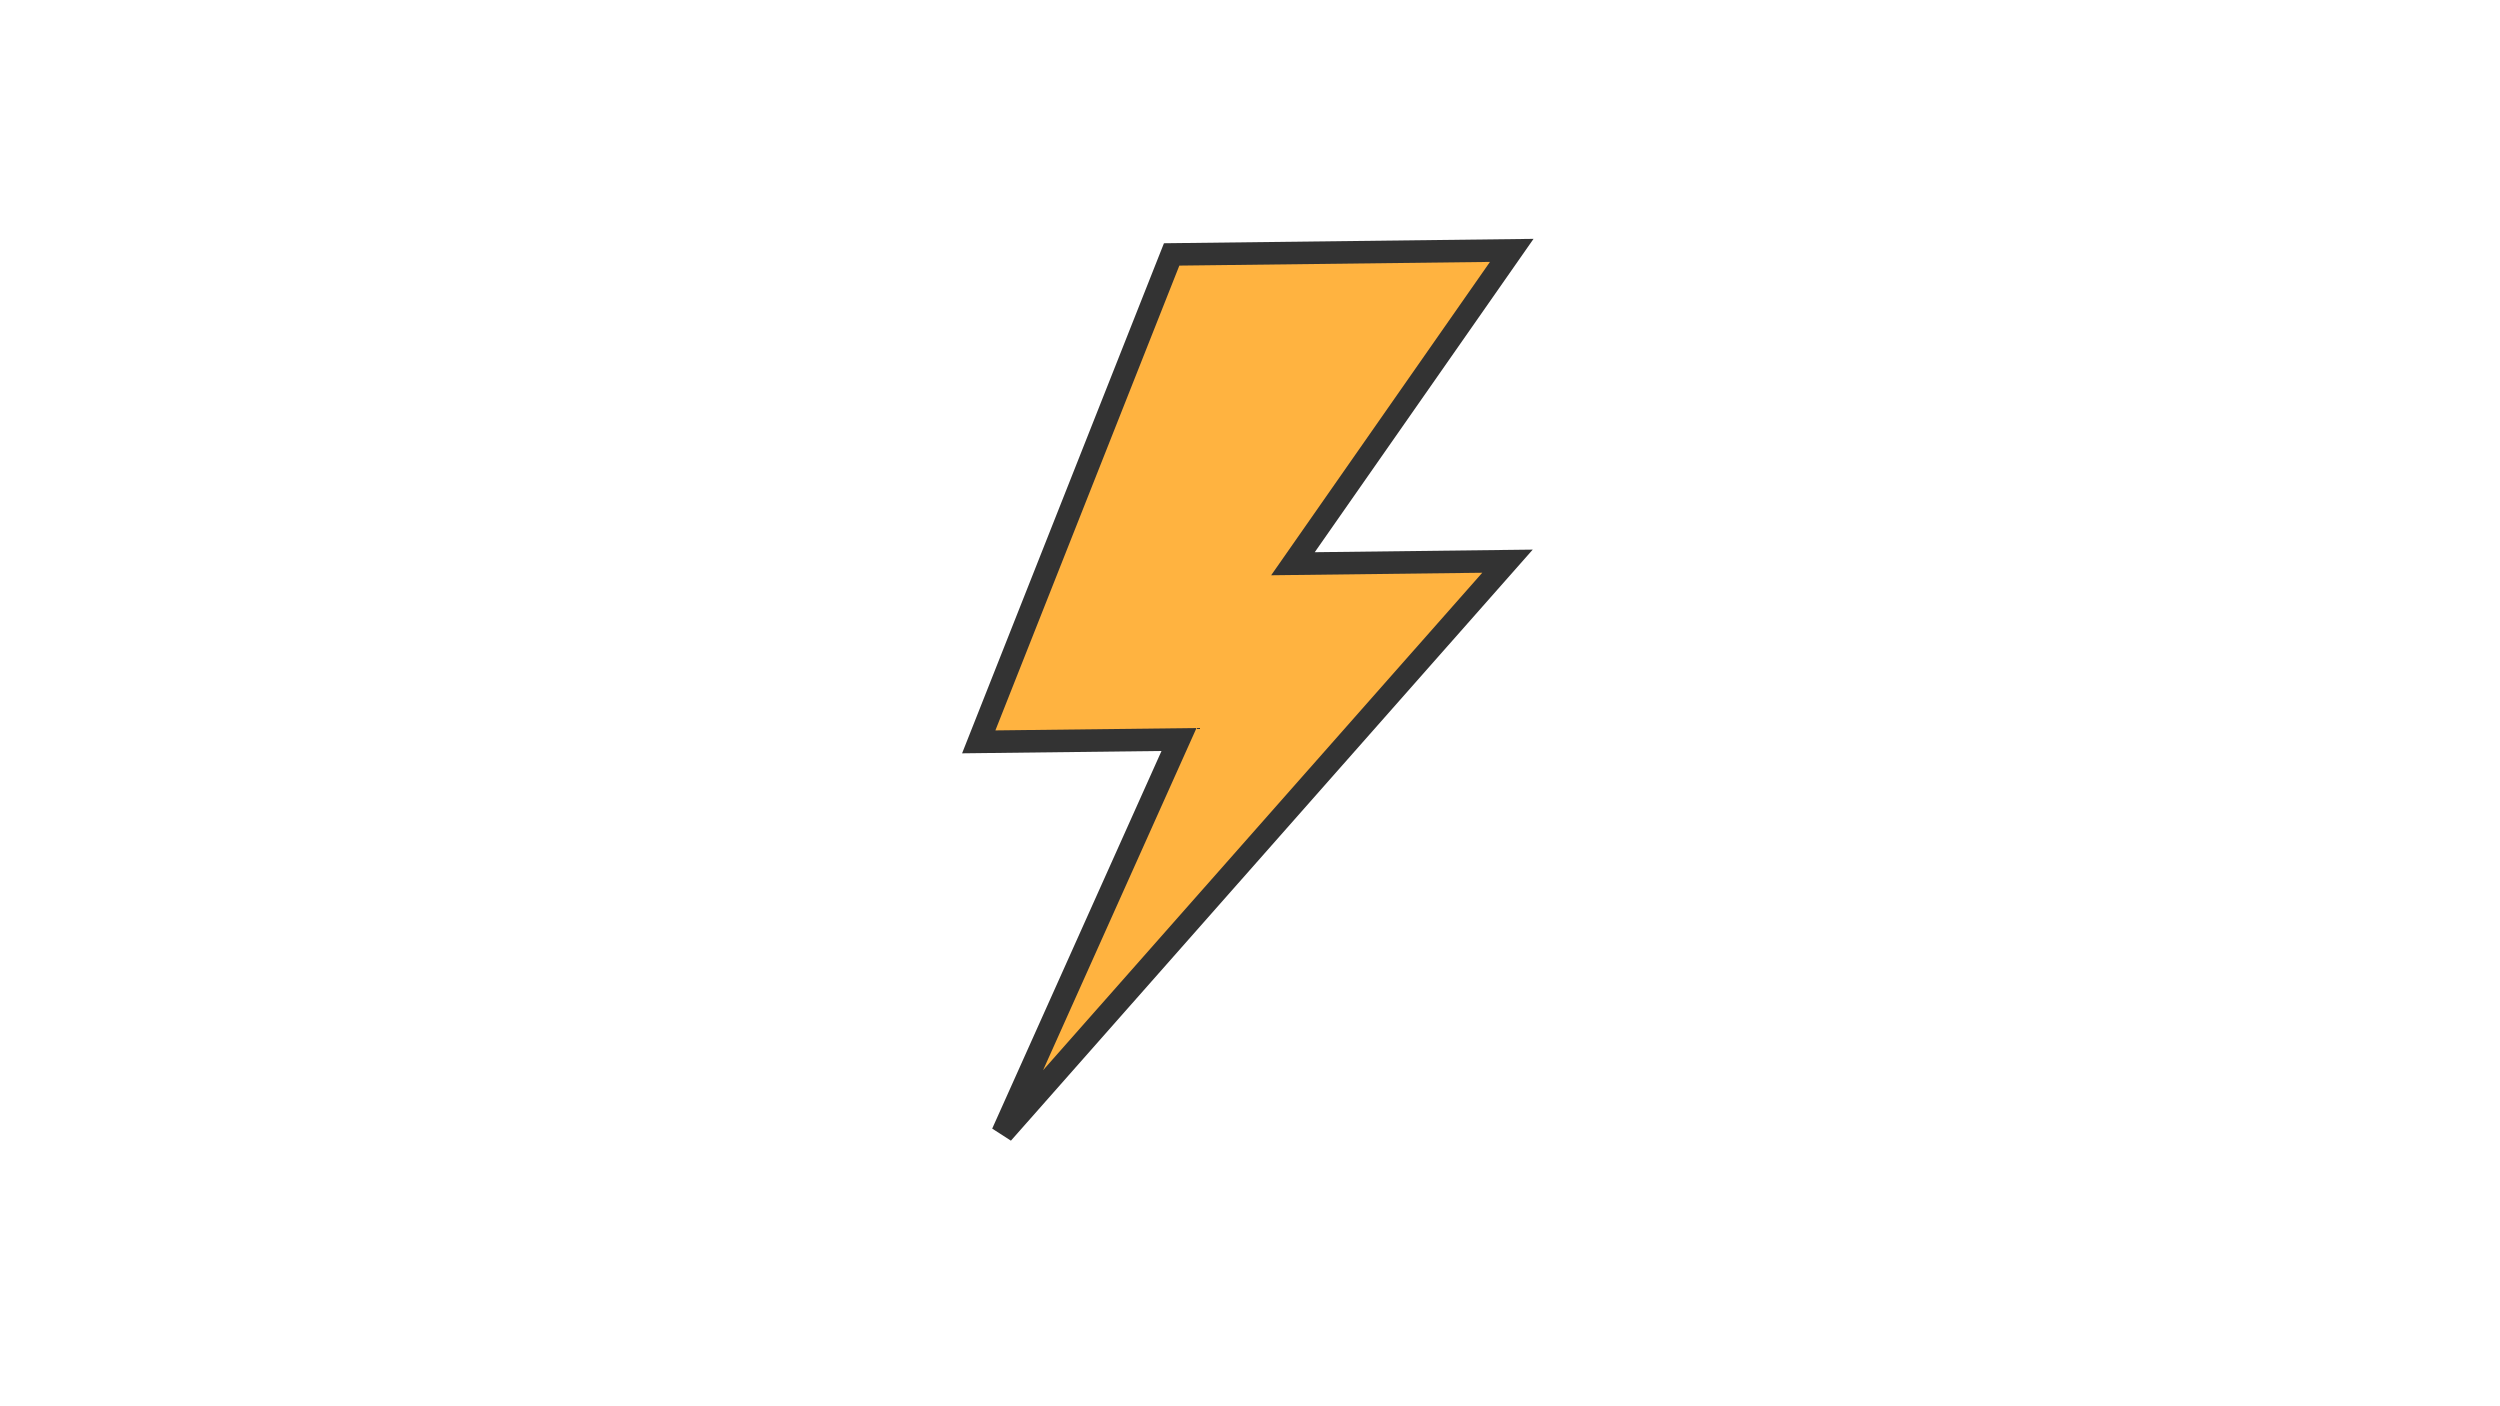 <?xml version="1.0" encoding="UTF-8"?> <svg xmlns="http://www.w3.org/2000/svg" xmlns:xlink="http://www.w3.org/1999/xlink" width="1366" zoomAndPan="magnify" viewBox="0 0 1024.5 450.75" height="768" preserveAspectRatio="xMidYMid meet" version="1.0"><defs><clipPath id="00a3804bbe"><path d="M 401 39 L 620 39 L 620 402 L 401 402 Z M 401 39 " clip-rule="nonzero"></path></clipPath><clipPath id="5c4ea293d6"><path d="M 482.168 -22.352 L 673.781 45.098 L 529.422 455.191 L 337.809 387.738 Z M 482.168 -22.352 " clip-rule="nonzero"></path></clipPath><clipPath id="5535ba954a"><path d="M 482.168 -22.352 L 673.781 45.098 L 529.422 455.191 L 337.809 387.738 Z M 482.168 -22.352 " clip-rule="nonzero"></path></clipPath><clipPath id="4e6dc24aad"><path d="M 482.168 -22.352 L 673.781 45.098 L 529.422 455.191 L 337.809 387.738 Z M 482.168 -22.352 " clip-rule="nonzero"></path></clipPath><clipPath id="3ad7559edd"><path d="M 348 0 L 672 0 L 672 450.5 L 348 450.5 Z M 348 0 " clip-rule="nonzero"></path></clipPath><clipPath id="5485313add"><path d="M 482.168 -22.352 L 673.781 45.098 L 529.422 455.191 L 337.809 387.738 Z M 482.168 -22.352 " clip-rule="nonzero"></path></clipPath><clipPath id="6e345596dd"><path d="M 482.168 -22.352 L 673.781 45.098 L 529.422 455.191 L 337.809 387.738 Z M 482.168 -22.352 " clip-rule="nonzero"></path></clipPath><clipPath id="8d9ae0f358"><path d="M 482.168 -22.352 L 673.781 45.098 L 529.422 455.191 L 337.809 387.738 Z M 482.168 -22.352 " clip-rule="nonzero"></path></clipPath></defs><g clip-path="url(#00a3804bbe)"><g clip-path="url(#5c4ea293d6)"><g clip-path="url(#5535ba954a)"><g clip-path="url(#4e6dc24aad)"><path fill="#ffb340" d="M 617.766 167.344 L 410.809 401.762 L 483.148 240.418 L 401.086 241.391 L 480.137 41.637 L 619.512 39.977 L 529.844 168.391 Z M 617.766 167.344 " fill-opacity="1" fill-rule="nonzero"></path></g></g></g></g><g clip-path="url(#3ad7559edd)"><g clip-path="url(#5485313add)"><g clip-path="url(#6e345596dd)"><g clip-path="url(#8d9ae0f358)"><path stroke-linecap="butt" transform="matrix(8.71, 3.066, -3.066, 8.71, 482.04, -21.989)" fill="none" stroke-linejoin="miter" d="M 20.674 14.46 L 7.962 45.849 L 9.55 26.766 L 1.201 29.816 L 2.094 6.568 L 16.272 1.387 L 11.73 17.729 Z M 20.674 14.46 " stroke="#333333" stroke-width="1" stroke-opacity="1" stroke-miterlimit="4"></path></g></g></g></g></svg> 
